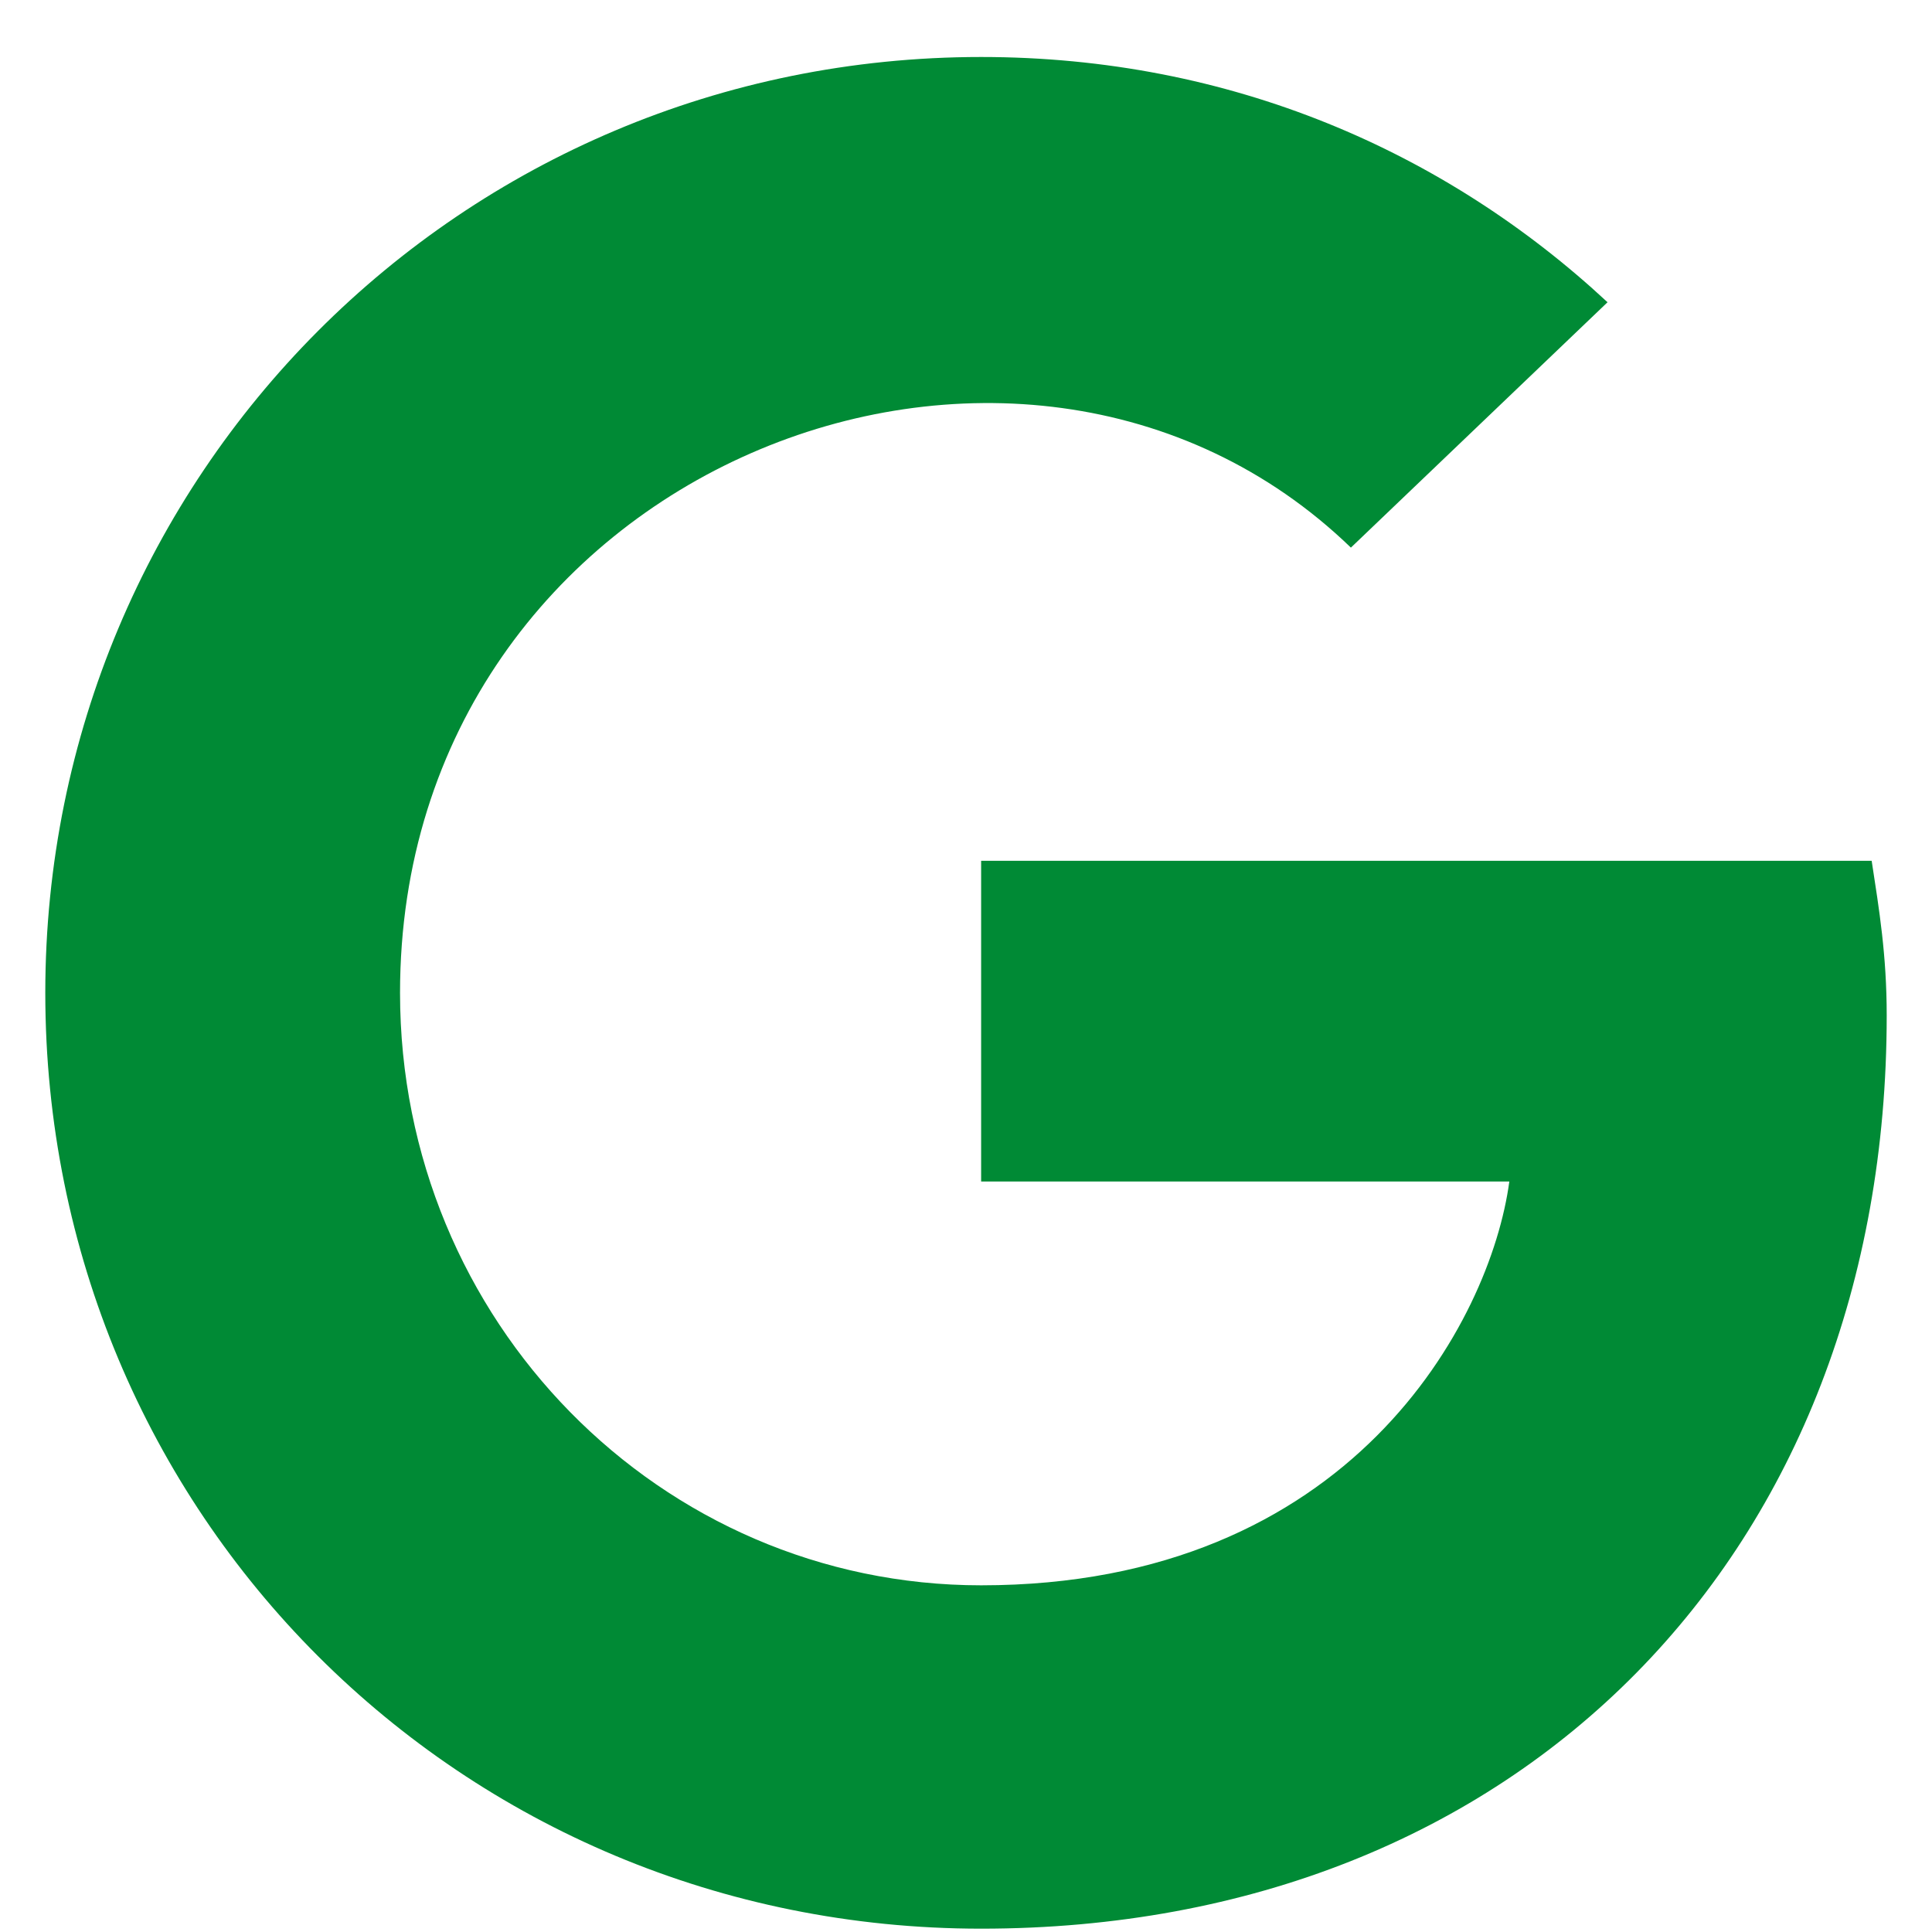 <svg xmlns="http://www.w3.org/2000/svg" width="18" height="18" viewBox="0 0 18 18" fill="none"><path d="M17.578 9.461C17.578 14.453 14.168 17.969 9.141 17.969C4.289 17.969 0.422 14.102 0.422 9.25C0.422 4.434 4.289 0.531 9.141 0.531C11.461 0.531 13.465 1.41 14.977 2.816L12.586 5.102C9.492 2.113 3.727 4.363 3.727 9.25C3.727 12.309 6.152 14.77 9.141 14.77C12.586 14.77 13.887 12.309 14.062 11.008H9.141V8.02H17.438C17.508 8.477 17.578 8.898 17.578 9.461Z" fill="#008A35"></path></svg>
